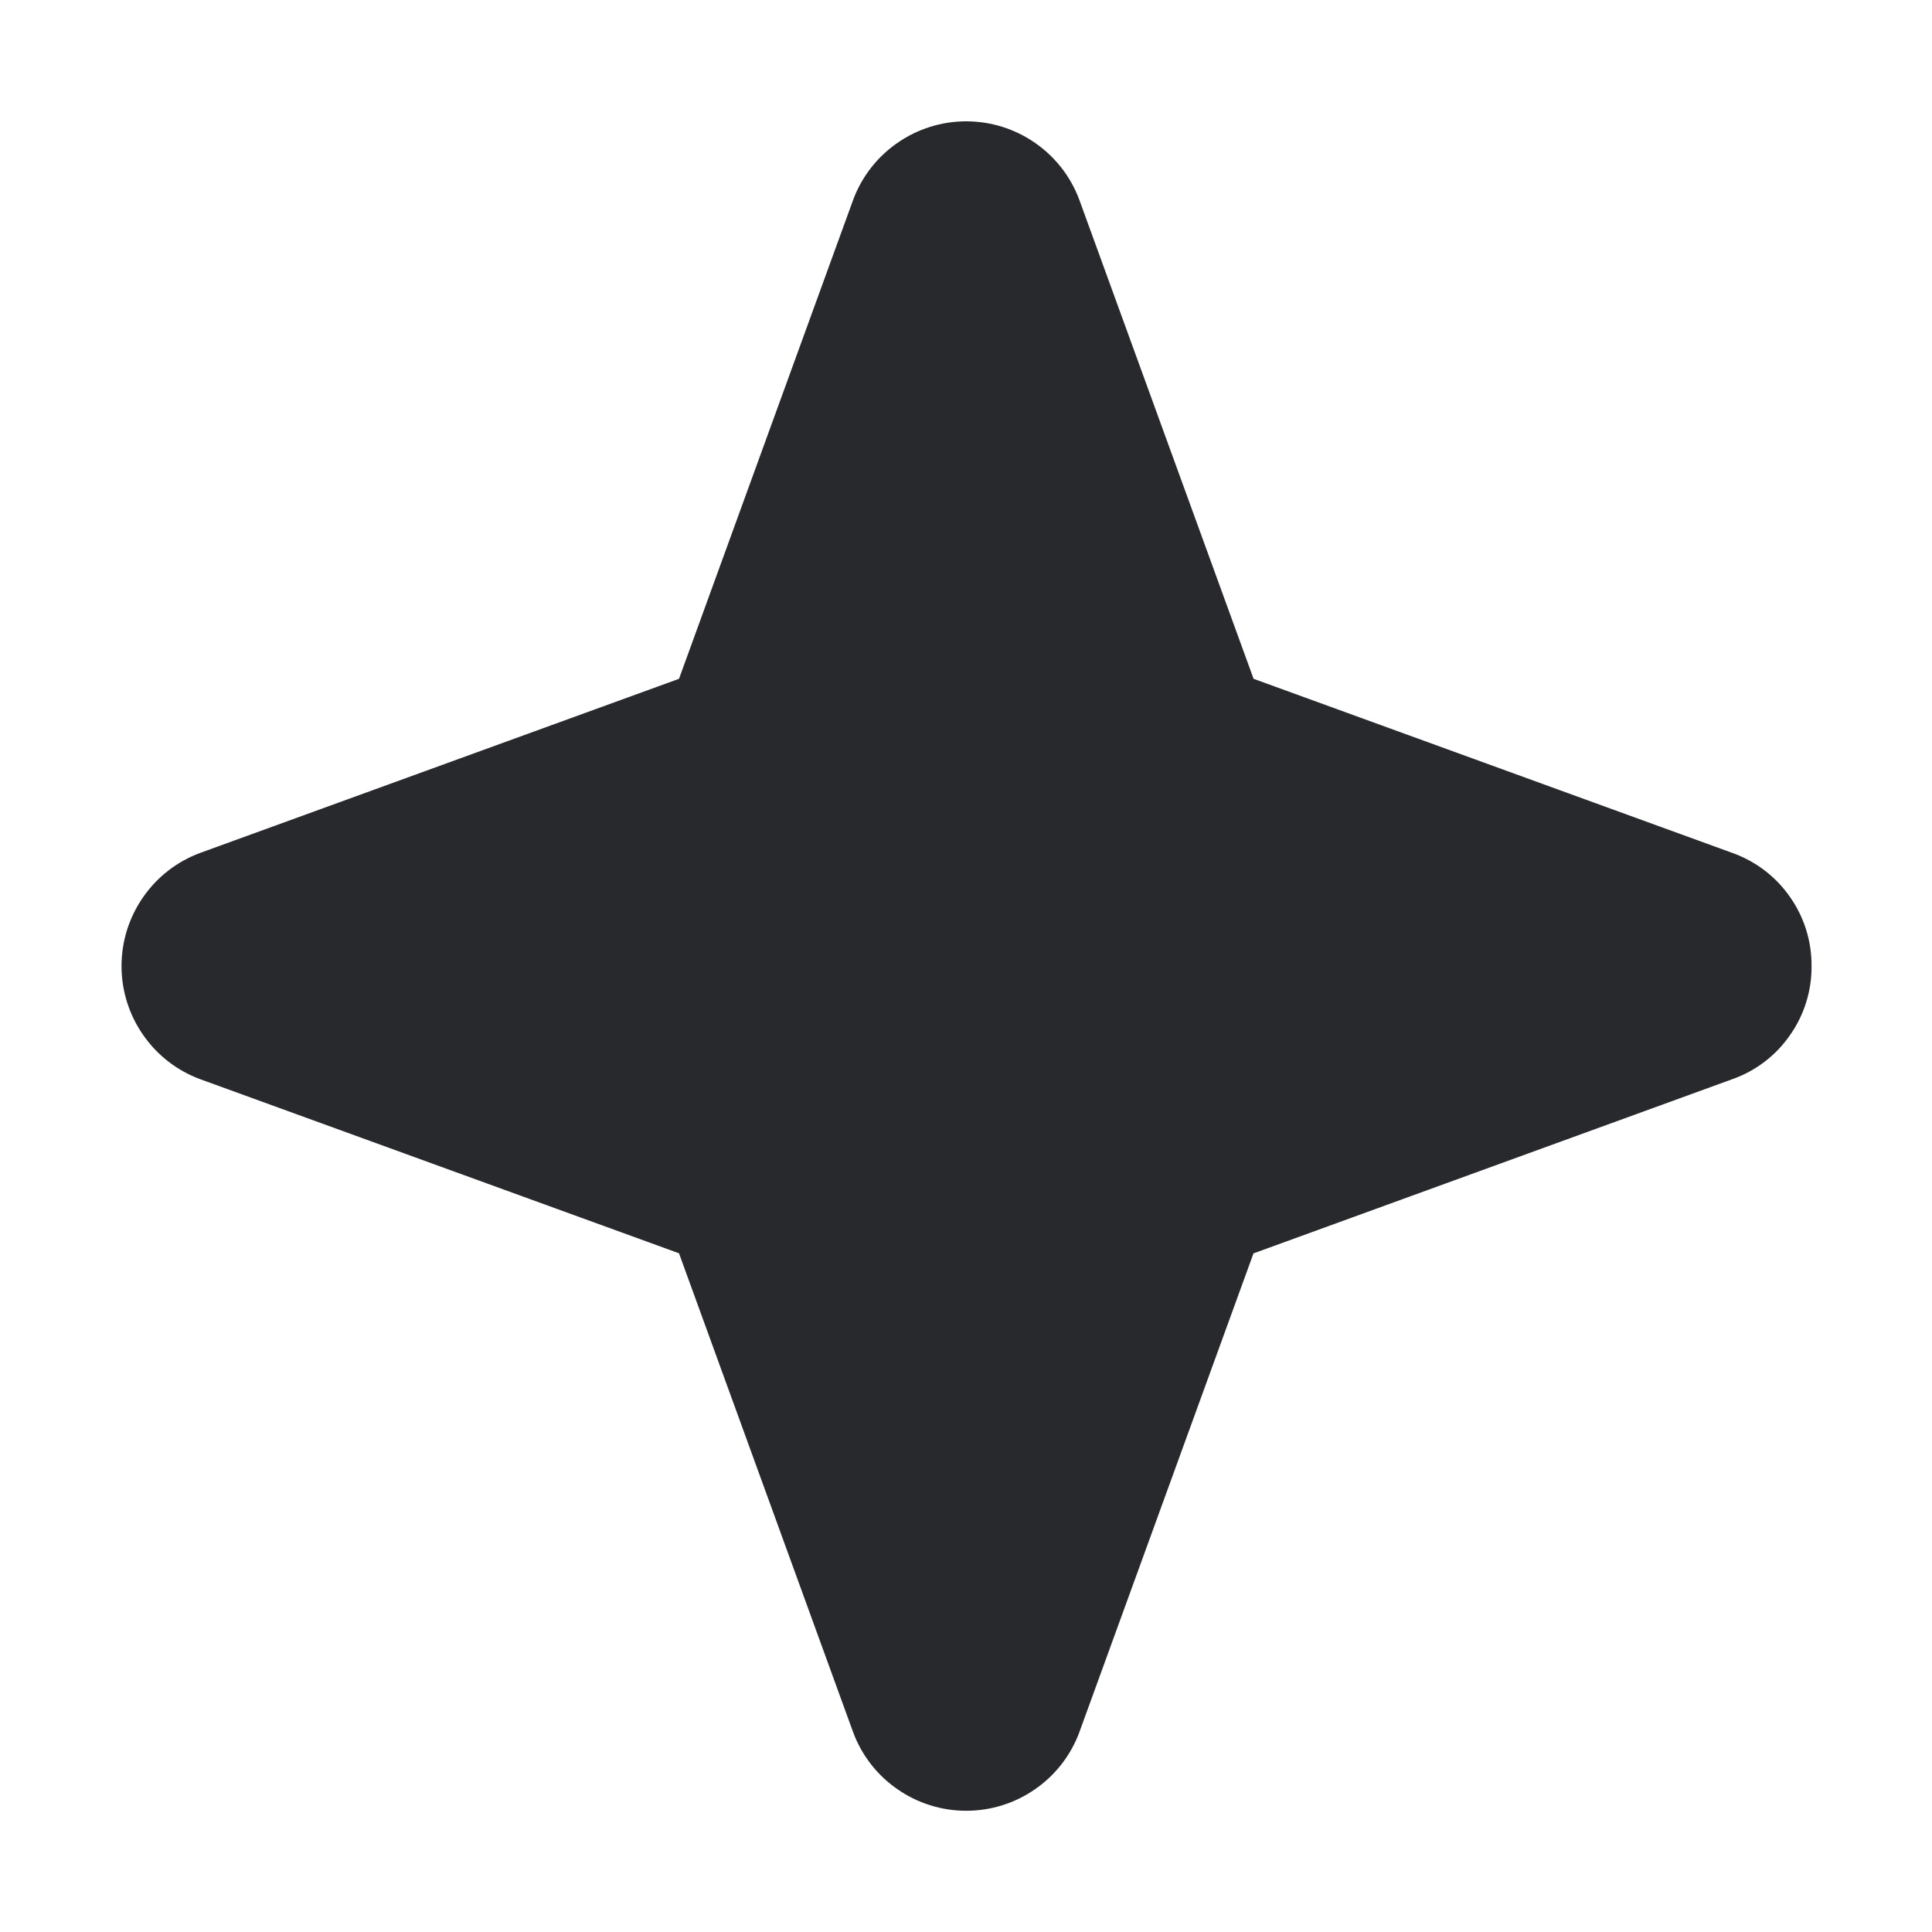 <?xml version="1.0" encoding="utf-8"?>
<svg xmlns="http://www.w3.org/2000/svg" fill="none" height="100%" overflow="visible" preserveAspectRatio="none" style="display: block;" viewBox="0 0 20 20" width="100%">
<g id="Frame  SVG">
<g id="svg-1956268081_1034">
<path d="M18.753 10.001C18.755 10.257 18.677 10.508 18.529 10.717C18.383 10.928 18.174 11.087 17.932 11.172L12.976 12.975L11.174 17.93C11.086 18.169 10.926 18.376 10.716 18.521C10.507 18.667 10.258 18.745 10.002 18.745C9.747 18.745 9.498 18.667 9.289 18.521C9.079 18.376 8.919 18.169 8.831 17.93L7.029 12.974L2.073 11.172C1.834 11.084 1.627 10.924 1.482 10.714C1.336 10.505 1.258 10.256 1.258 10.001C1.258 9.745 1.336 9.496 1.482 9.287C1.627 9.077 1.834 8.917 2.073 8.829L7.029 7.027L8.831 2.071C8.919 1.832 9.079 1.625 9.289 1.48C9.498 1.334 9.747 1.256 10.002 1.256C10.258 1.256 10.507 1.334 10.716 1.48C10.926 1.625 11.086 1.832 11.174 2.071L12.977 7.027L17.932 8.829C18.174 8.915 18.383 9.074 18.529 9.284C18.677 9.494 18.755 9.744 18.753 10.001Z" fill="#28292D" id="Vector"/>
</g>
</g>
</svg>